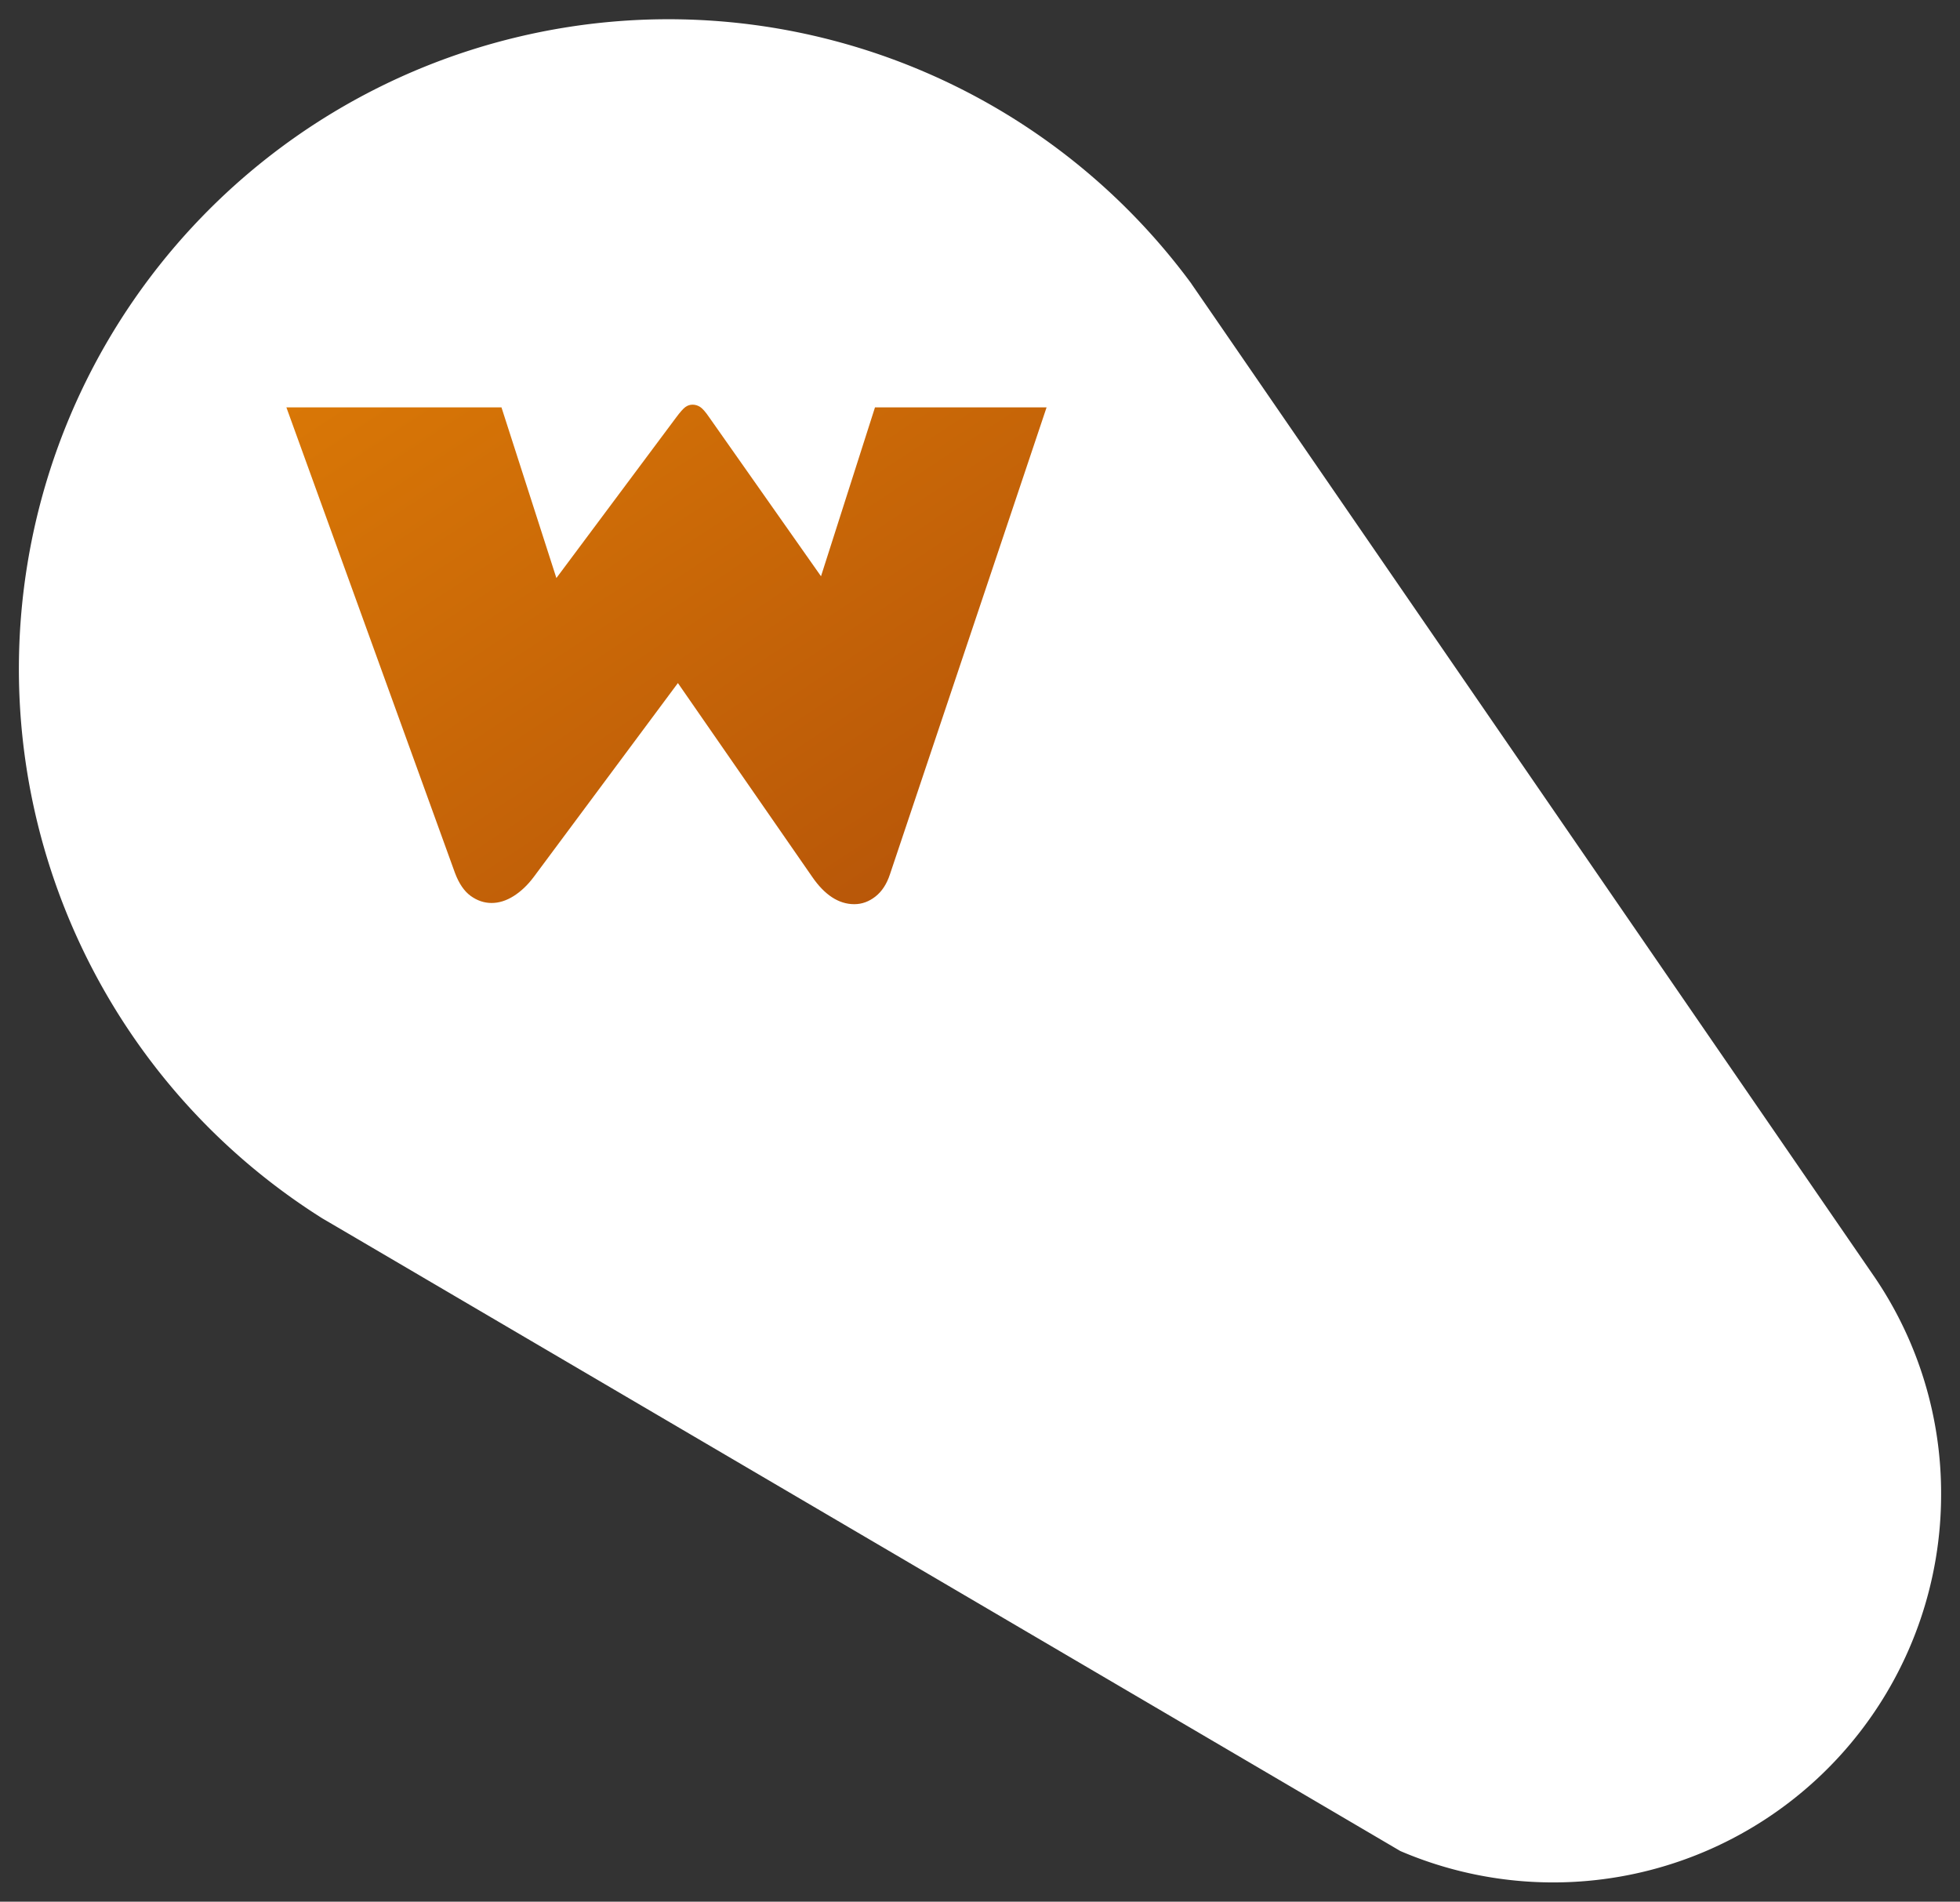 <svg xmlns="http://www.w3.org/2000/svg" viewBox="0 0 571 554">
  <rect x="0" y="0" width="571" height="554" fill="#333333" stroke="none"/>
  <defs>
    <linearGradient id="amberGradient" x1="0%" y1="0%" x2="100%" y2="100%">
      <stop offset="0%" stop-color="#d97706"/>
      <stop offset="100%" stop-color="#b45309"/>
    </linearGradient>
  </defs>
  <path fill="#ffffff" d="M565.496 435.37a113.01 113.01 0 0 1-157.543 103.88l-24.29-14.27-279.31-163.916-.488-.287-9.562-5.6-.344-.2C29.546 314.45-4.316 239.279 8.007 164.186 20.33 89.089 76.445 28.686 150.43 10.872 224.415-6.944 301.874 21.3 347.027 82.557l.143.23 6.747 9.79.058.087 192.227 279.511a111.977 111.977 0 0 1 19.294 63.195"/>
  <path fill="url(#amberGradient)" d="m146.09 118.67 16 49.73 34.87-46.76q1.75-2.36 2.71-3.06.96-.69 2.1-.69 1.14 0 2.18.65 1.05.66 2.71 3.1l32.52 46.24 15.73-49.21h49.99l-45.62 136q-1.4 4.28-4.24 6.51-2.84 2.23-6.16 2.23-6.82 0-12.32-8.04l-39.07-56.38-42.04 56.55q-2.63 3.5-5.82 5.51-3.19 2.01-6.42 2.01t-6.08-2.05q-2.84-2.06-4.58-6.69L83.43 118.67Z"/>
</svg>
